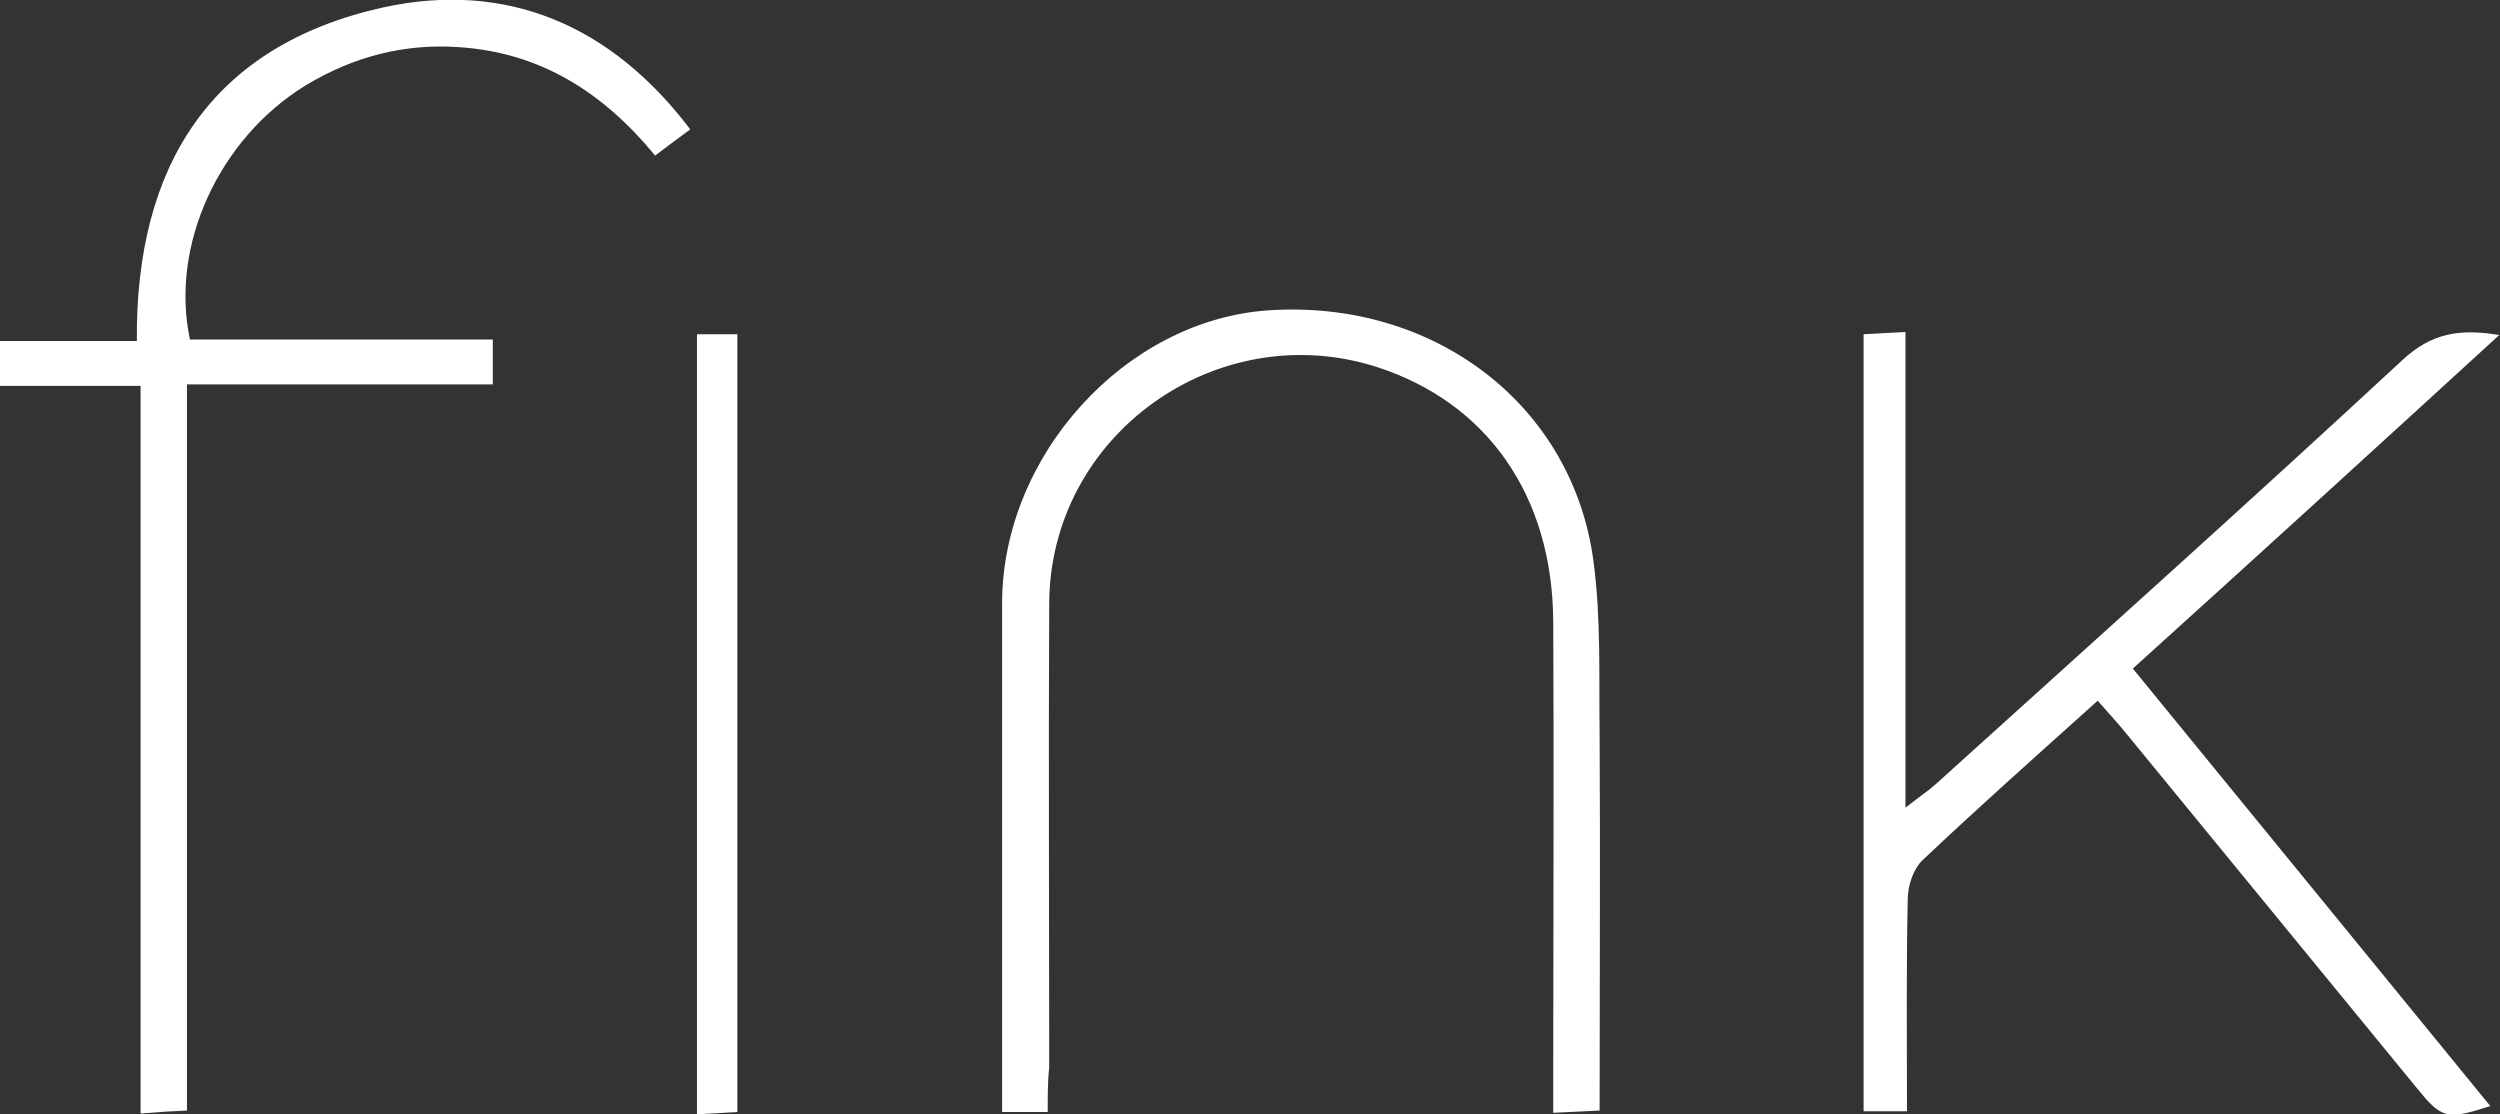 <?xml version="1.0" encoding="UTF-8"?> <svg xmlns="http://www.w3.org/2000/svg" xmlns:xlink="http://www.w3.org/1999/xlink" version="1.1" id="Layer_2_00000098924302046710399720000005614497580645760928_" x="0px" y="0px" viewBox="0 0 334.3 149" style="enable-background:new 0 0 334.3 149;" xml:space="preserve"><rect x="0" y="0" width="334.3" height="149" fill="#333333" stroke="none"/> <style type="text/css"> .st0{fill:#FFFFFF;} </style> <g id="Layer_1-2"> <g> <path class="st0" d="M0,45.6h18.3C18.1,22.1,28.3,6.1,51.2,1c16.5-3.6,30.5,2.3,41.1,16.3c-1.6,1.2-3,2.2-4.7,3.5 C80.7,12.4,72.3,7,61.3,6.3C54,5.8,47.2,7.6,40.9,11.4c-11.6,7.1-18.2,21.4-15.5,34h40.5v6H25v97.1c-2.2,0.1-3.9,0.2-6.2,0.4V51.6 H0V45.6z"></path> <path class="st0" d="M285.2,89.4c16,19.6,31.9,39,47.8,58.5c-5.9,1.9-6.5,1.7-9.9-2.5c-12.9-15.7-25.7-31.4-38.6-47.1 c-1.2-1.5-2.6-3-4-4.6c-8,7.2-15.9,14.2-23.5,21.4c-1.2,1.2-1.9,3.4-1.9,5.2c-0.2,9.3-0.1,18.6-0.1,28.3h-5.8V44.7 c1.7-0.1,3.4-0.2,5.6-0.3v63.6c1.9-1.5,3-2.2,4-3.1c20.9-18.9,41.9-37.7,62.5-56.8c3.8-3.5,7.5-4.2,12.9-3.3 C317.7,59.9,301.7,74.5,285.2,89.4L285.2,89.4z"></path> <path class="st0" d="M140.1,148.7H134c0-1.8,0-3.4,0-5c0-21,0-42,0-63c0-19.8,16.5-37.9,35.6-39.2c22.2-1.5,40.8,12.7,43.5,33.7 c1,7.6,0.7,15.3,0.8,22.9c0.1,16.6,0,33.3,0,50.4c-2.1,0.1-3.8,0.2-6.2,0.3c0-2.3,0-4.3,0-6.2c0-19.8,0.1-39.6,0-59.5 c-0.1-16.8-8.8-29.2-23.5-34c-21.4-6.9-43.8,9-43.9,31.6c-0.1,20.7,0,41.3,0,62C140.1,144.5,140.1,146.3,140.1,148.7L140.1,148.7z "></path> <path class="st0" d="M93.2,44.7h5.4v104c-1.8,0.1-3.4,0.2-5.4,0.3V44.7z"></path> </g> </g> </svg> 